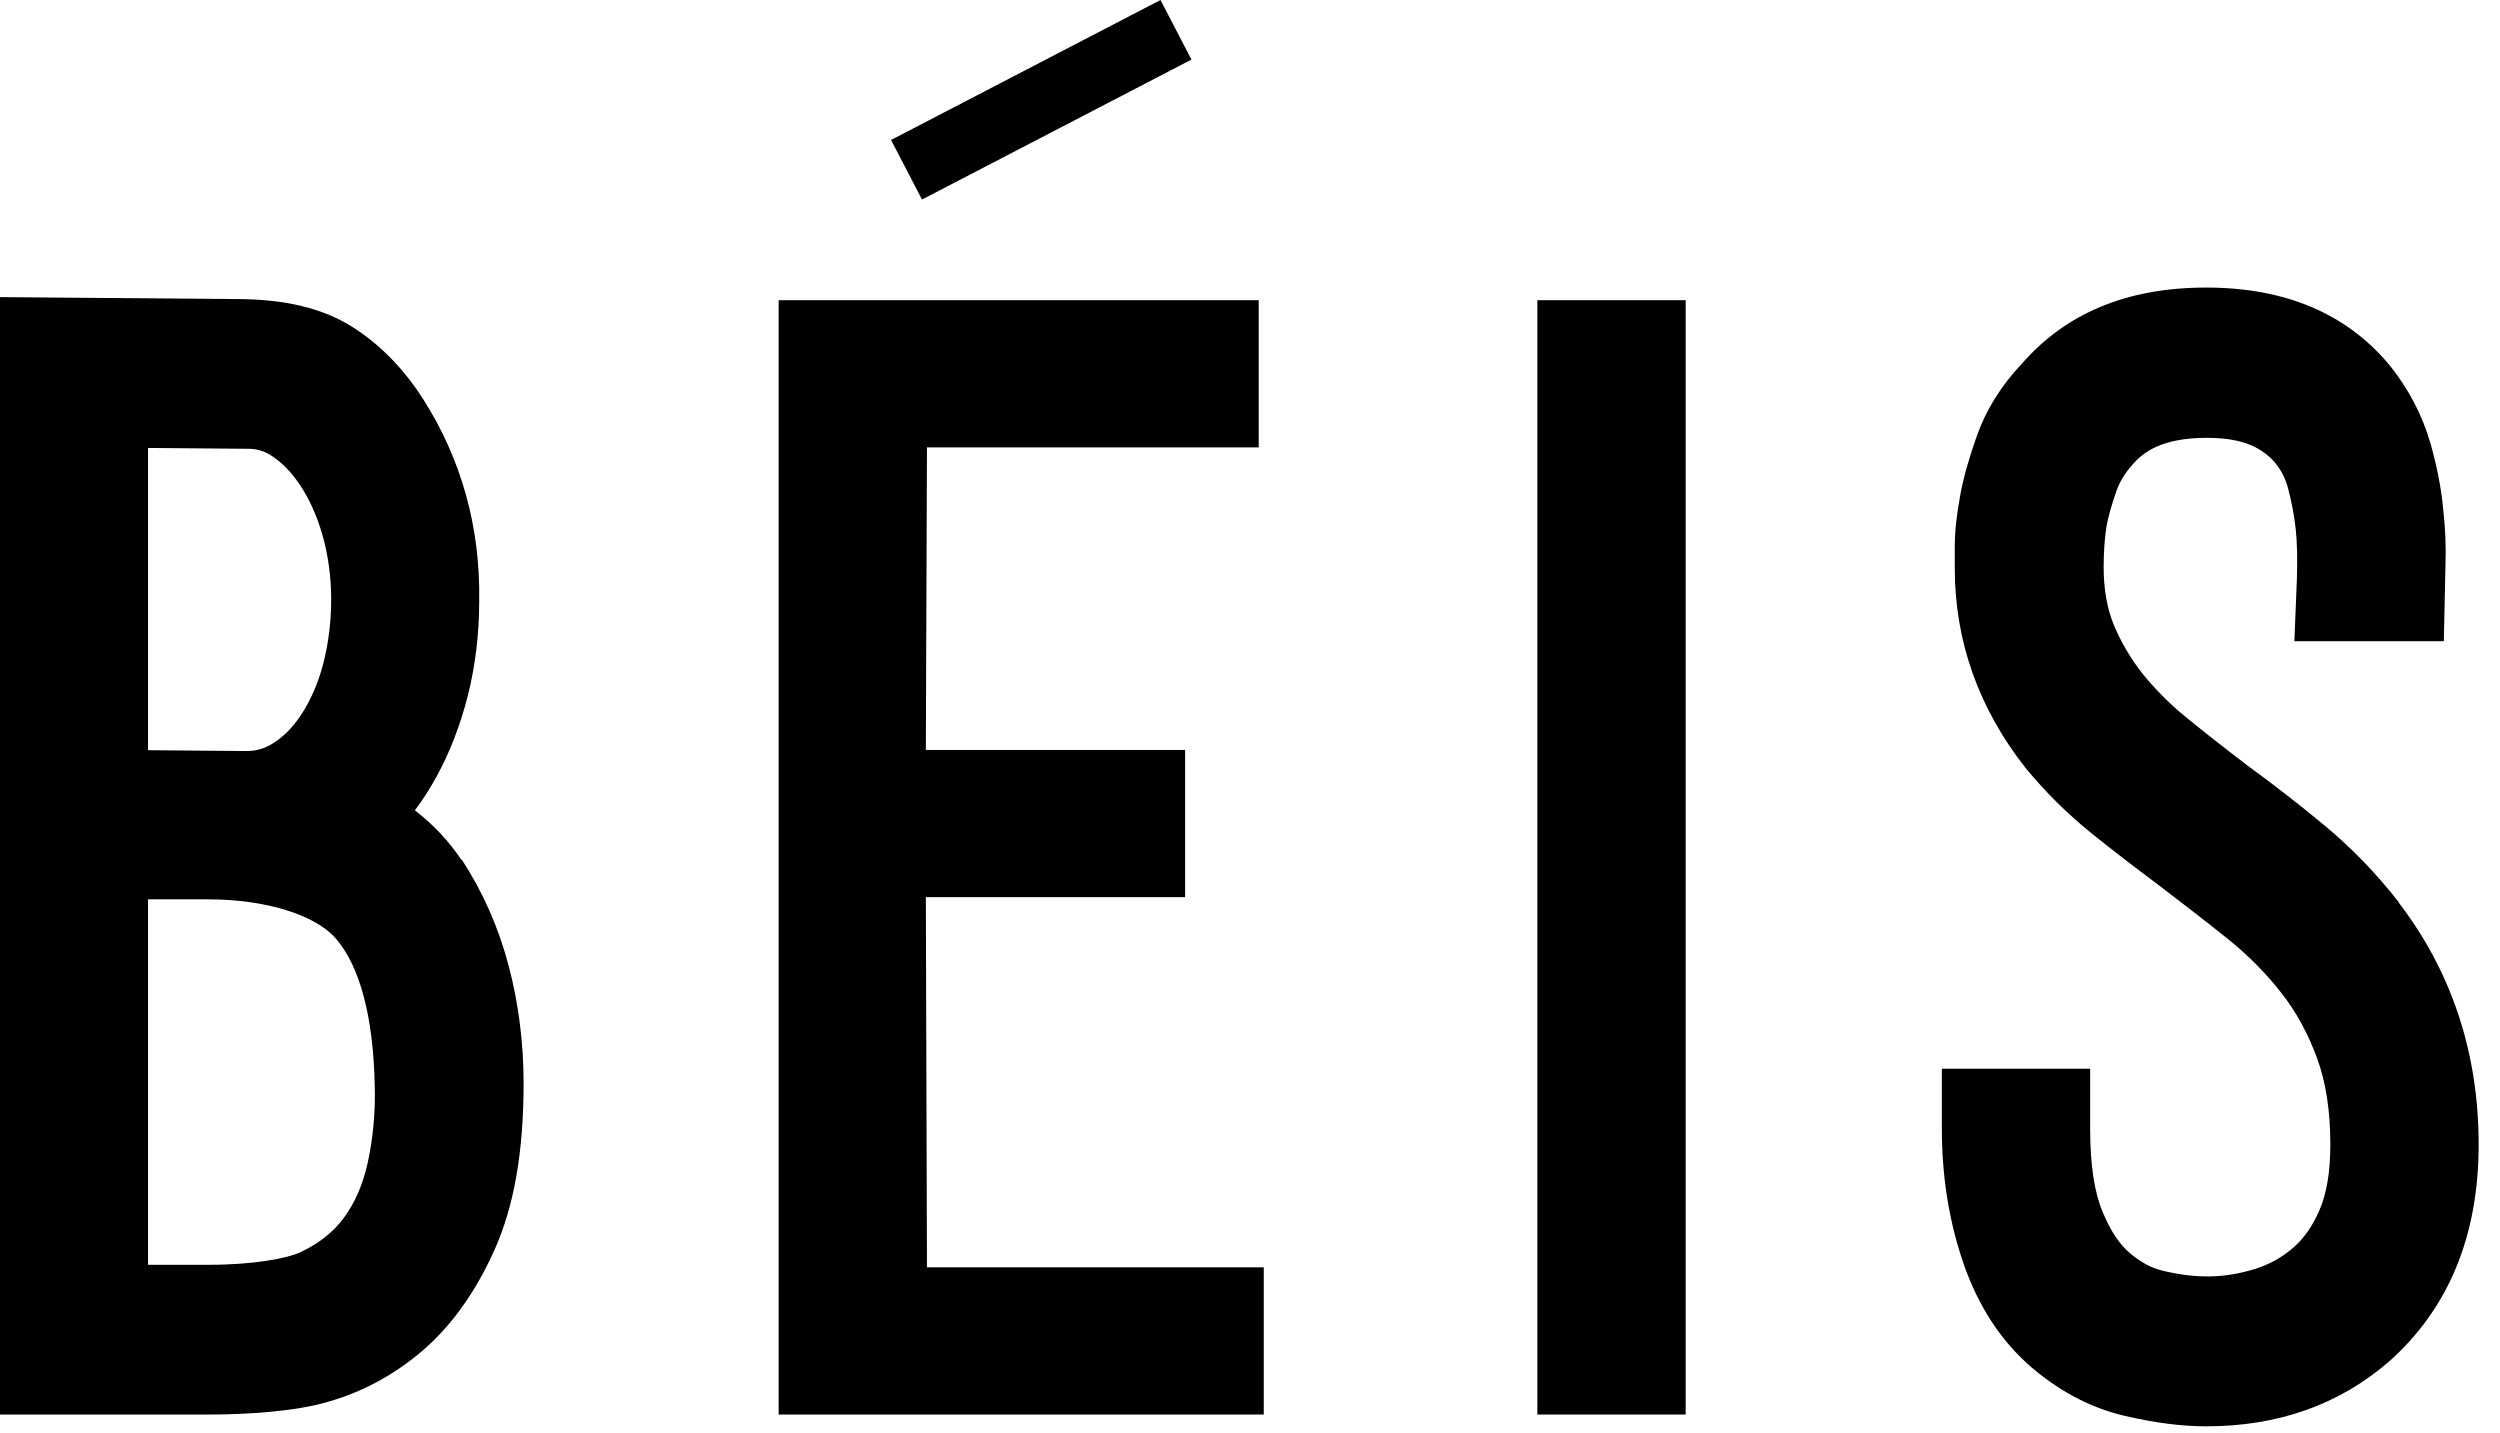 <svg width="89" height="51" viewBox="0 0 89 51" fill="none" xmlns="http://www.w3.org/2000/svg">
<g clip-path="url(#clip0_2119_169)">
<path d="M16.43 30.617C15.99 29.957 15.44 29.367 14.77 28.847C15.04 28.487 15.3 28.087 15.53 27.667C16 26.817 16.38 25.837 16.65 24.787C16.92 23.717 17.06 22.567 17.06 21.387C17.1 18.767 16.43 16.357 15.07 14.217C14.38 13.137 13.55 12.287 12.59 11.667C11.52 10.977 10.15 10.647 8.41 10.647L0 10.577V50.357H7.44C8.13 50.357 9.88 50.327 11.24 50.017C12.55 49.717 13.78 49.117 14.87 48.227C15.97 47.337 16.89 46.087 17.6 44.507C18.3 42.947 18.64 41.007 18.64 38.567C18.64 37.127 18.46 35.717 18.11 34.387C17.75 33.017 17.19 31.757 16.45 30.617H16.43ZM10.68 17.267C11.01 17.757 11.28 18.357 11.48 19.047C11.68 19.757 11.79 20.527 11.79 21.337C11.79 22.147 11.69 22.927 11.5 23.657C11.32 24.337 11.05 24.947 10.72 25.447C10.43 25.887 10.1 26.227 9.71 26.467C9.41 26.657 9.11 26.737 8.77 26.737L5.27 26.707V15.947L8.84 15.977C9.15 15.977 9.41 16.057 9.67 16.227C10.05 16.477 10.38 16.817 10.68 17.267ZM5.27 32.017H7.43C9.45 32.017 11.23 32.567 11.96 33.417C12.81 34.397 13.29 36.197 13.34 38.627C13.37 39.587 13.28 40.517 13.09 41.397C12.92 42.157 12.65 42.797 12.24 43.357C11.87 43.857 11.37 44.257 10.7 44.577C10.23 44.797 9.03 45.027 7.43 45.027H5.27V32.027V32.017Z" fill="black" style="fill:black;fill-opacity:1;"/>
<path d="M32.96 31.937H42.19V26.697H32.96L33 15.927H44.81V10.687H27.72V50.357H44.99V45.117H33L32.96 31.937Z" fill="black" style="fill:black;fill-opacity:1;"/>
<path d="M60.01 10.687H54.73V50.357H60.01V10.687Z" fill="black" style="fill:black;fill-opacity:1;"/>
<path d="M85.41 32.137C84.61 31.107 83.71 30.177 82.73 29.367C81.84 28.627 80.92 27.917 80.03 27.267C79.28 26.697 78.55 26.127 77.85 25.557C77.26 25.077 76.73 24.547 76.27 23.977C75.85 23.447 75.5 22.847 75.24 22.217C75.01 21.647 74.89 20.967 74.89 20.187C74.89 19.617 74.93 19.127 74.99 18.747C75.06 18.367 75.18 17.947 75.35 17.467C75.47 17.137 75.65 16.837 75.92 16.537C76.27 16.127 76.93 15.587 78.56 15.587C79.21 15.587 79.74 15.677 80.13 15.847C80.5 16.007 80.79 16.227 81.02 16.507C81.22 16.757 81.36 17.037 81.45 17.367C81.59 17.887 81.68 18.397 81.73 18.857C81.78 19.337 81.79 19.917 81.77 20.587L81.68 22.827H87L87.06 20.037C87.08 19.497 87.06 18.877 86.98 18.147C86.91 17.377 86.75 16.577 86.52 15.767C86.24 14.807 85.78 13.907 85.13 13.077C83.6 11.187 81.39 10.237 78.54 10.237C75.69 10.237 73.53 11.167 71.97 12.957C71.25 13.717 70.71 14.577 70.38 15.507C70.11 16.267 69.9 16.977 69.78 17.657C69.65 18.357 69.59 18.947 69.59 19.477V20.227C69.59 22.817 70.43 25.197 72.1 27.327C72.8 28.177 73.59 28.967 74.46 29.667C75.23 30.287 76.04 30.907 76.87 31.527C77.71 32.167 78.54 32.807 79.35 33.457C80.04 34.017 80.68 34.657 81.23 35.367C81.75 36.027 82.17 36.807 82.49 37.677C82.8 38.517 82.96 39.557 82.96 40.747C82.96 41.707 82.83 42.497 82.57 43.087C82.32 43.667 82.01 44.097 81.63 44.427C81.22 44.777 80.78 45.017 80.27 45.177C79.23 45.497 78.23 45.537 76.99 45.237C76.58 45.137 76.21 44.937 75.83 44.617C75.46 44.307 75.13 43.817 74.86 43.157C74.56 42.457 74.41 41.467 74.41 40.207V38.047H69.13V40.207C69.13 41.787 69.36 43.307 69.81 44.707C70.3 46.257 71.08 47.537 72.12 48.497L72.15 48.527C73.21 49.477 74.39 50.117 75.65 50.407C76.73 50.657 77.67 50.777 78.55 50.777C81.09 50.777 83.27 50.007 85.03 48.487C87.16 46.607 88.24 44.007 88.24 40.747C88.24 37.487 87.28 34.587 85.39 32.127L85.41 32.137Z" fill="black" style="fill:black;fill-opacity:1;"/>
<path d="M41.314 2.25315e-05L31.721 4.983L32.823 7.104L42.416 2.121L41.314 2.25315e-05Z" fill="black" style="fill:black;fill-opacity:1;"/>
</g>
<defs>
<clipPath id="clip0_2119_169">
<rect width="88.24" height="50.78" fill="white" style="fill:white;fill-opacity:1;"/>
</clipPath>
</defs>
</svg>
